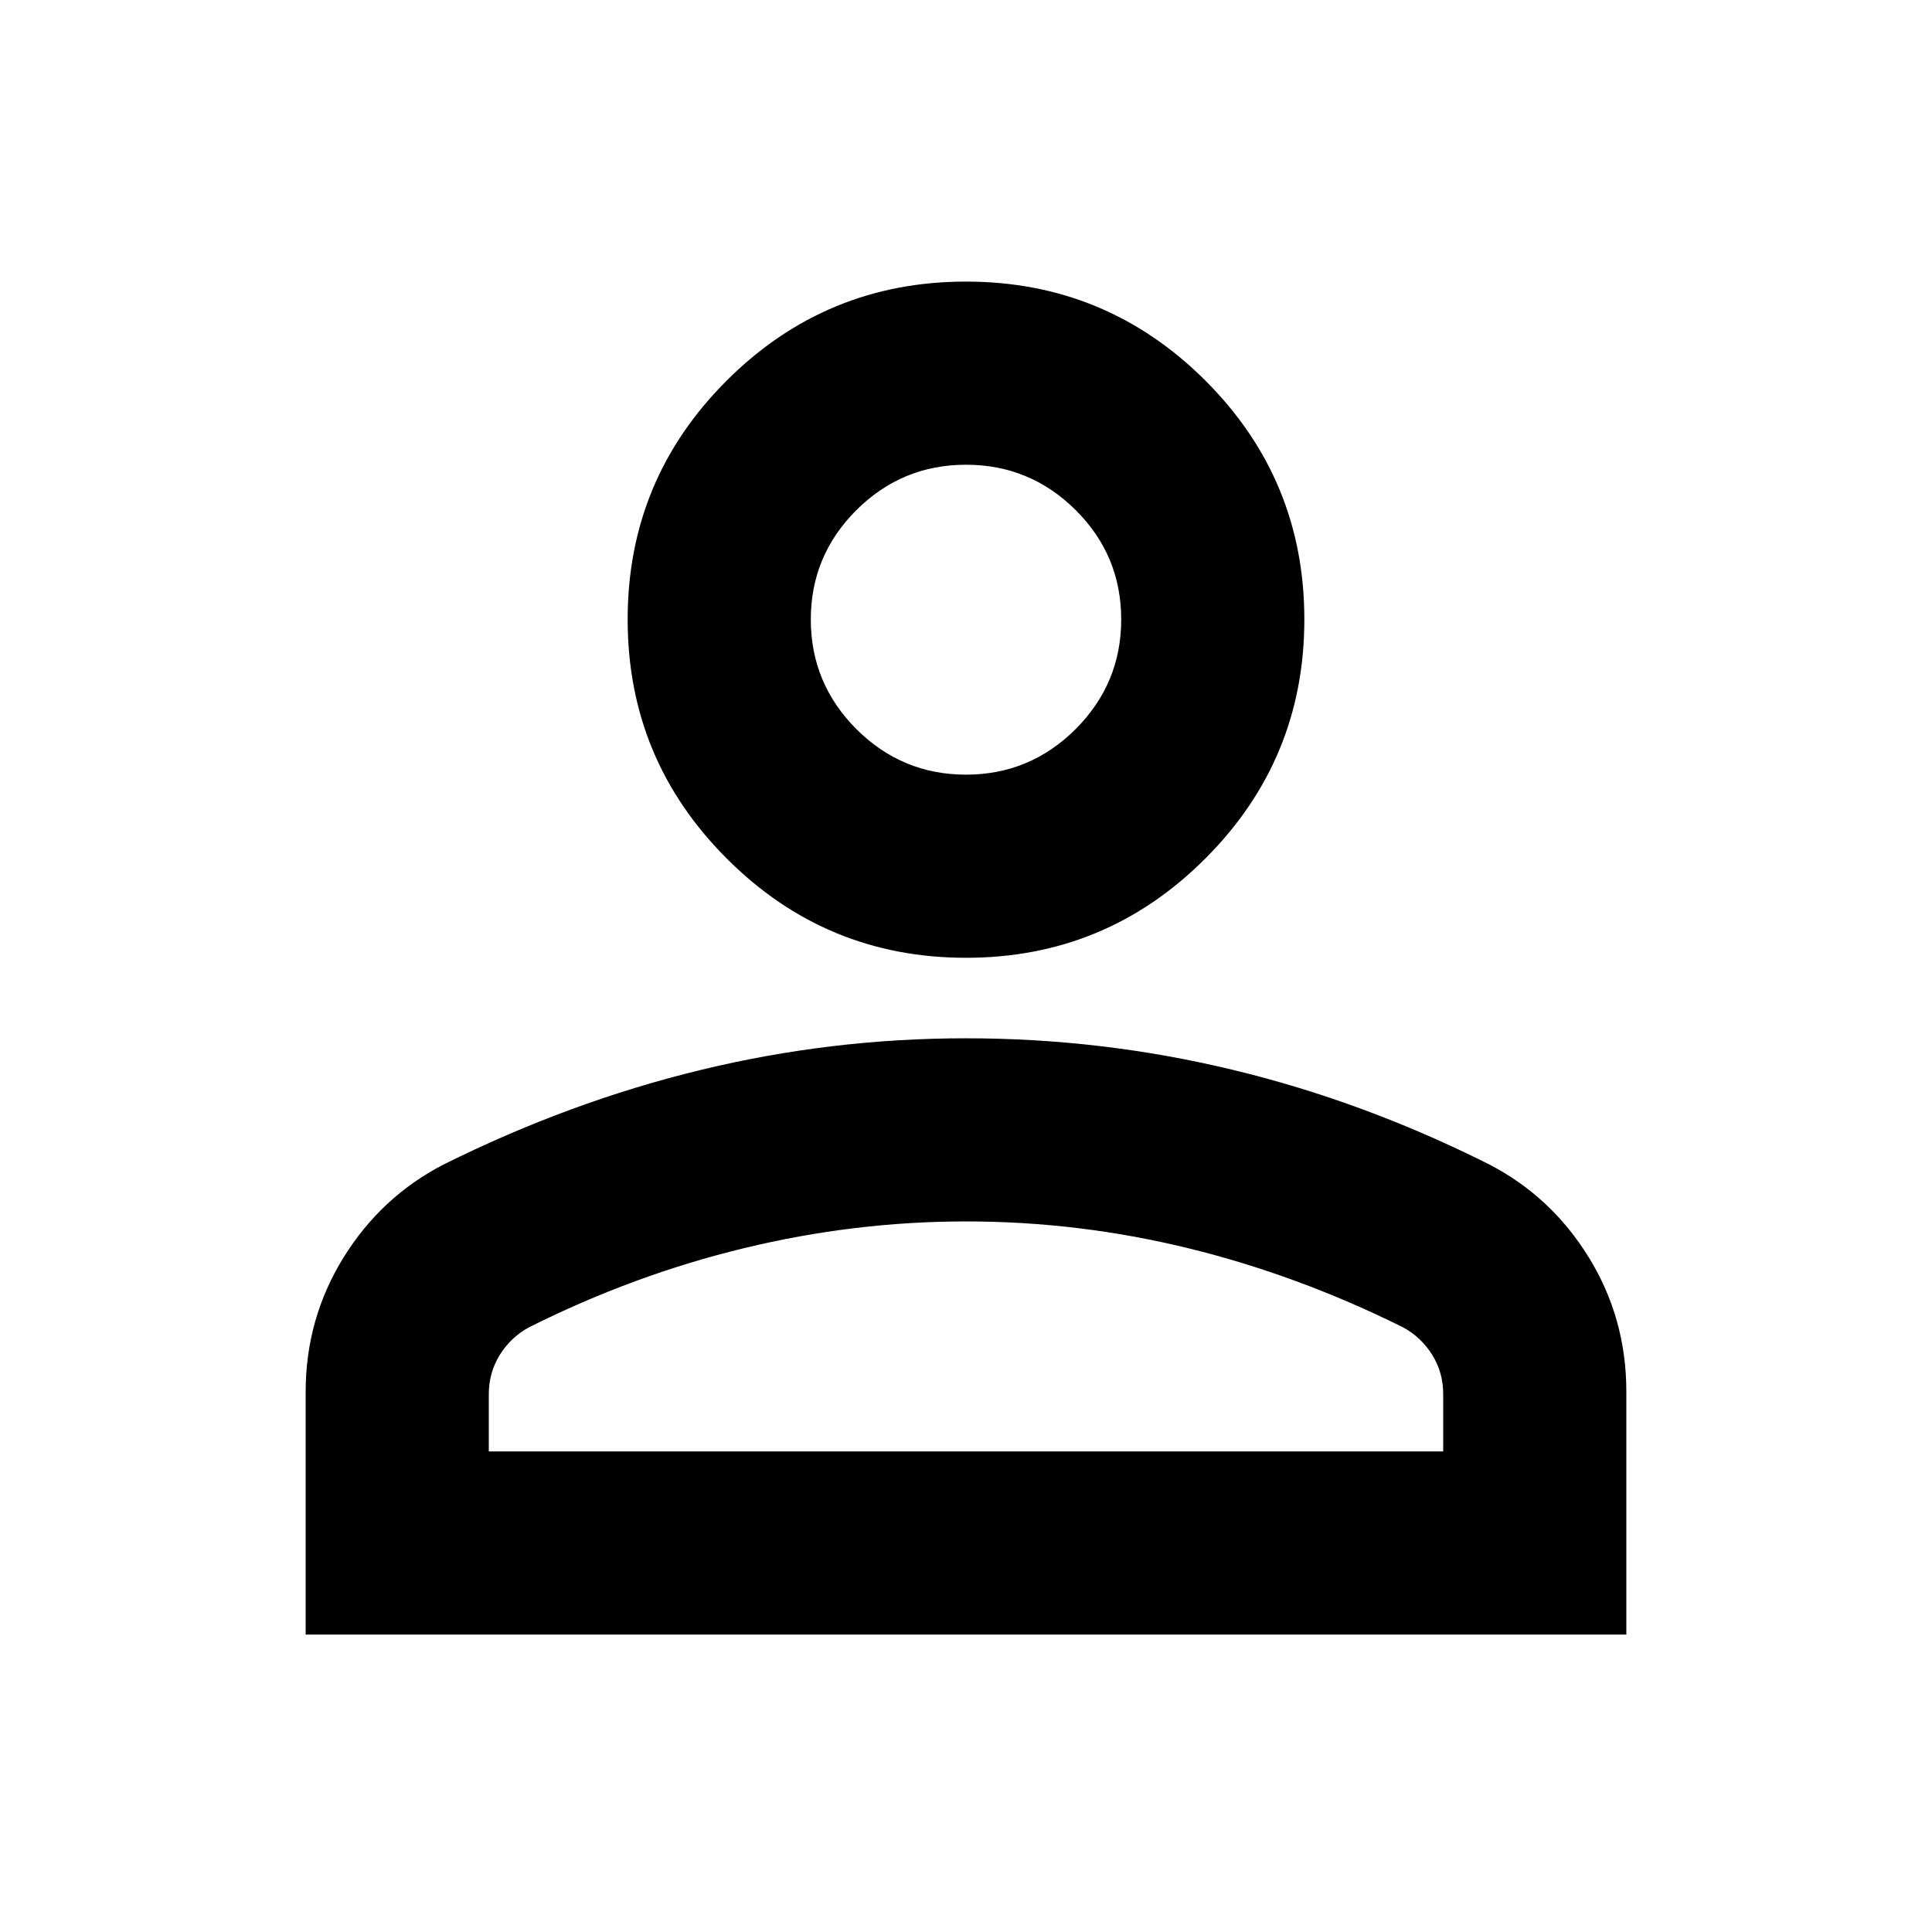<svg width="24" height="24" viewBox="0 0 24 24" fill="none" xmlns="http://www.w3.org/2000/svg">
<path d="M12 11.898C10.84 11.898 9.85 11.488 9.029 10.666C8.207 9.845 7.797 8.855 7.797 7.695C7.797 6.535 8.207 5.546 9.029 4.726C9.85 3.907 10.84 3.498 12 3.498C13.16 3.498 14.15 3.907 14.972 4.726C15.793 5.546 16.203 6.535 16.203 7.695C16.203 8.855 15.793 9.845 14.972 10.666C14.15 11.488 13.16 11.898 12 11.898ZM3.797 20.305V17.29C3.797 16.686 3.953 16.131 4.265 15.625C4.578 15.119 4.993 14.733 5.51 14.466C6.556 13.946 7.62 13.554 8.702 13.292C9.784 13.029 10.884 12.898 12 12.898C13.124 12.898 14.227 13.028 15.31 13.289C16.392 13.549 17.453 13.94 18.49 14.46C19.008 14.726 19.422 15.111 19.735 15.617C20.047 16.122 20.203 16.679 20.203 17.289V20.305H3.797ZM6.072 18.03H17.928V17.32C17.928 17.14 17.883 16.977 17.791 16.83C17.699 16.683 17.578 16.569 17.428 16.488C16.552 16.053 15.662 15.726 14.757 15.505C13.852 15.284 12.934 15.173 12 15.173C11.075 15.173 10.156 15.284 9.243 15.505C8.33 15.726 7.44 16.053 6.572 16.488C6.422 16.569 6.301 16.683 6.209 16.83C6.118 16.977 6.072 17.14 6.072 17.32V18.03ZM12 9.623C12.53 9.623 12.984 9.434 13.362 9.057C13.739 8.679 13.928 8.226 13.928 7.695C13.928 7.165 13.74 6.712 13.362 6.336C12.985 5.961 12.53 5.773 12 5.773C11.47 5.773 11.016 5.961 10.638 6.337C10.261 6.714 10.072 7.166 10.072 7.695C10.072 8.225 10.261 8.679 10.638 9.057C11.016 9.434 11.47 9.623 12 9.623Z" fill="currentColor"/>
</svg>
